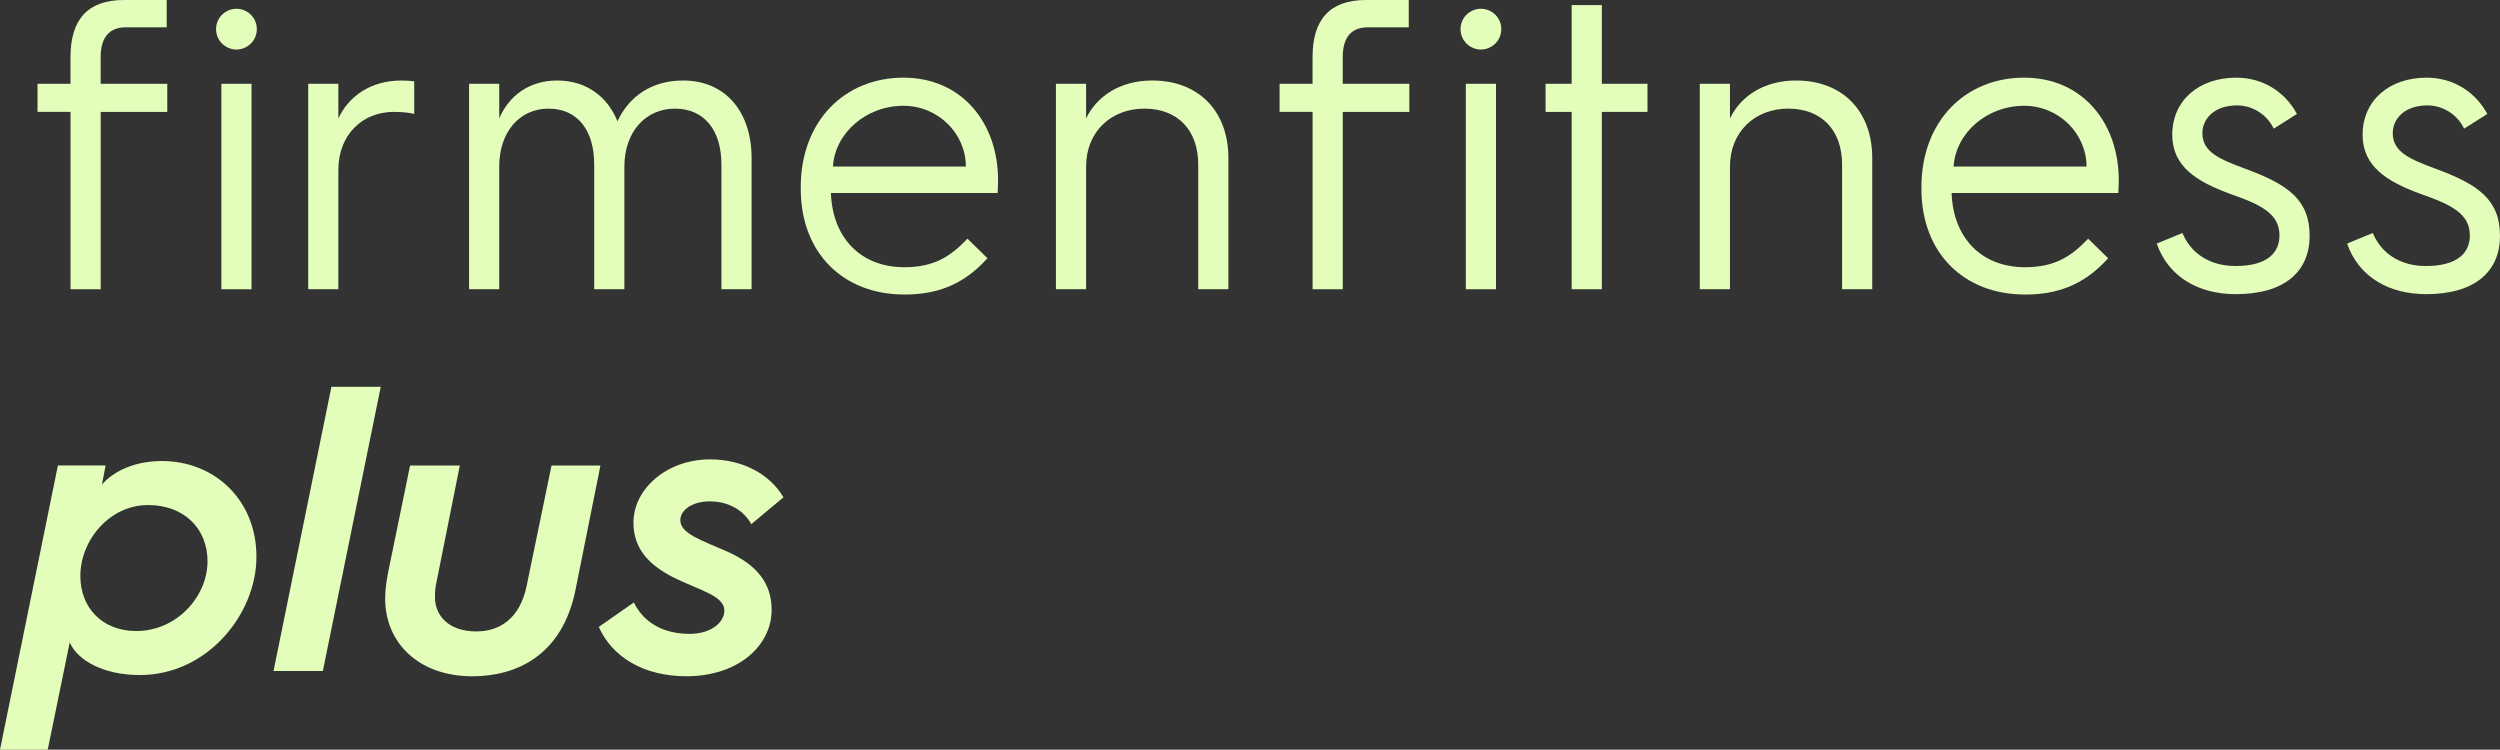 <?xml version="1.0" encoding="UTF-8"?> <svg xmlns="http://www.w3.org/2000/svg" id="Ebene_1" version="1.1" viewBox="0 0 1370.71 411.02"><rect x="0" y="0" width="1370.71" height="411.02" fill="#333333" stroke="none"/><defs><style> .st0 { fill: #e3fdbb; } </style></defs><path class="st0" d="M118.47,15.98c0-6.48,5.36-11.18,11.18-11.18s11.17,4.69,11.17,11.18-5.36,11.18-11.17,11.18-11.18-4.69-11.18-11.18ZM121.37,45.93h16.54v112.66h-16.54V45.93Z"></path><path class="st0" d="M168.98,45.93h16.54v19c5.59-12.07,17.66-20.79,34.65-20.79,2.46,0,5.36.22,6.93.45v17.88c-2.68-.67-6.48-1.12-11.18-1.12-17.43,0-30.4,12.74-30.4,31.74v65.49h-16.54V45.93Z"></path><path class="st0" d="M257.18,45.93h16.54v19c5.14-12.07,16.09-20.79,31.74-20.79s27.49,8.49,33.08,22.35c6.48-13.86,19-22.35,35.99-22.35,23.25,0,37.55,17.21,37.55,42.47v71.97h-16.54v-68.4c0-18.77-9.39-30.62-25.48-30.62s-27.72,12.74-27.72,31.74v67.28h-16.54v-68.4c0-18.77-9.16-30.62-25.03-30.62s-27.05,12.74-27.05,31.74v67.28h-16.54V45.93Z"></path><path class="st0" d="M439.03,102.71c0-36.43,24.14-60.13,56.33-60.13s51.86,25.03,51.86,56.1c0,0,0,3.8-.22,7.15h-91.42c.89,24.81,16.54,40.68,40.23,40.68,16.32,0,25.26-5.81,34.65-15.65l10.95,10.73c-14.08,15.65-29.28,19.89-45.6,19.89-33.53,0-56.77-22.8-56.77-57.89v-.9ZM529.56,91.31c0-18.1-15.2-33.31-34.2-33.31-20.57,0-37.55,14.98-38.67,33.31h72.87Z"></path><path class="st0" d="M578.95,45.93h16.54v19c5.81-12.07,18.55-20.79,36.21-20.79,25.93,0,41.8,17.21,41.8,42.47v71.97h-16.54v-68.4c0-18.77-11.18-30.62-29.51-30.62s-31.96,12.74-31.96,31.74v67.28h-16.54V45.93Z"></path><path class="st0" d="M800.78,15.98c0-6.48,5.36-11.18,11.18-11.18s11.17,4.69,11.17,11.18-5.36,11.18-11.17,11.18-11.18-4.69-11.18-11.18ZM803.69,45.93h16.54v112.66h-16.54V45.93Z"></path><path class="st0" d="M861.72,61.36h-14.31v-15.42h14.31V2.79h16.54v43.14h25.03v15.42h-25.03v97.23h-16.54V61.36Z"></path><path class="st0" d="M931.97,45.93h16.54v19c5.81-12.07,18.55-20.79,36.21-20.79,25.93,0,41.8,17.21,41.8,42.47v71.97h-16.54v-68.4c0-18.77-11.18-30.62-29.51-30.62s-31.96,12.74-31.96,31.74v67.28h-16.54V45.93Z"></path><path class="st0" d="M1053.48,102.71c0-36.43,24.14-60.13,56.33-60.13s51.86,25.03,51.86,56.1c0,0,0,3.8-.22,7.15h-91.42c.89,24.81,16.54,40.68,40.23,40.68,16.32,0,25.26-5.81,34.65-15.65l10.95,10.73c-14.08,15.65-29.28,19.89-45.6,19.89-33.53,0-56.77-22.8-56.77-57.89v-.9ZM1144.01,91.31c0-18.1-15.2-33.31-34.2-33.31-20.57,0-37.55,14.98-38.67,33.31h72.87Z"></path><path class="st0" d="M1196.6,127.74c4.47,10.95,14.75,18.11,29.06,18.11,17.88,0,24.14-7.6,24.14-16.76,0-11.85-9.84-16.76-27.05-22.8-18.33-6.71-31.74-14.98-31.74-32.41,0-18.55,14.31-31.29,35.09-31.29,14.53,0,26.6,7.6,33.3,19.89l-12.74,8.05c-3.8-7.82-11.62-12.74-20.12-12.74-12.3,0-19,7.15-19,15.2,0,10.51,9.61,14.31,23.25,19.45,23.92,8.72,35.54,17.21,35.54,36.88s-13.86,31.96-40.46,31.96c-20.12,0-36.88-9.16-43.36-27.72l14.08-5.81Z"></path><path class="st0" d="M1300.97,127.74c4.47,10.95,14.75,18.11,29.06,18.11,17.88,0,24.14-7.6,24.14-16.76,0-11.85-9.84-16.76-27.05-22.8-18.33-6.71-31.74-14.98-31.74-32.41,0-18.55,14.31-31.29,35.09-31.29,14.53,0,26.6,7.6,33.3,19.89l-12.74,8.05c-3.8-7.82-11.62-12.74-20.12-12.74-12.29,0-19,7.15-19,15.2,0,10.51,9.61,14.31,23.25,19.45,23.92,8.72,35.54,17.21,35.54,36.88s-13.86,31.96-40.46,31.96c-20.12,0-36.88-9.16-43.36-27.72l14.08-5.81Z"></path><path class="st0" d="M26.15,411.02H0l31.74-155.8h26.15l-2.01,10.51c6.04-7.15,17.66-12.96,32.86-12.96,28.83,0,51.86,21.23,51.86,52.53s-26.82,64.82-63.93,64.82c-19.89,0-34.2-8.05-38.44-17.88l-12.07,58.79ZM74.66,345.98c22.35,0,39.12-19,39.12-38.22,0-17.88-12.74-30.85-32.63-30.85-21.23,0-37.1,19.45-37.1,38.89,0,17.44,12.07,30.18,30.62,30.18Z"></path><path class="st0" d="M181.71,212.09h27.05l-31.74,155.8h-27.05l31.74-155.8Z"></path><path class="st0" d="M212.99,312.9l11.85-57.67h27.27l-12.74,63.7c-.45,2.01-.9,4.47-.9,8.49,0,9.61,6.93,18.78,22.8,18.78,12.07,0,23.69-6.48,27.49-25.03l13.63-65.94h26.82l-13.63,67.95c-7.15,35.99-32.19,47.61-56.55,47.61-29.95,0-47.84-18.78-47.84-42.47,0-6.03.9-10.73,1.79-15.42Z"></path><path class="st0" d="M347.54,330.33c5.59,11.4,16.54,17.21,30.62,17.21,11.62,0,19-6.26,19-12.74,0-8.05-12.96-10.95-27.27-17.88-13.86-6.93-22.58-15.87-22.58-30.4,0-18.33,18.11-34.65,42.02-34.65,18.11,0,32.86,8.27,40.23,20.79l-17.66,14.75c-3.35-6.48-11.18-12.52-22.8-12.52-10.06,0-16.09,5.14-16.09,10.28,0,7.38,11.4,10.95,26.15,17.43,16.32,7.38,23.92,17.66,23.92,31.74,0,19.67-18.33,36.43-46.72,36.43-23.47,0-40.68-10.51-48.06-27.05l19.22-13.41Z"></path><path class="st0" d="M55.19,45.93v-14.64c0-10.73,4.7-16.32,13.86-16.32h22.35V0h-23.47C48.26,0,38.65,10.51,38.65,31.29v14.64h-18.08v15.42h18.1v97.23h16.54V61.36h36.51v-15.42h-36.53Z"></path><path class="st0" d="M736.19,45.93v-14.64c0-10.73,4.7-16.32,13.86-16.32h22.35V0h-23.47c-19.67,0-29.28,10.51-29.28,31.29v14.64h-18.08v15.42h18.1v97.23h16.54V61.36h36.51v-15.42h-36.53Z"></path></svg> 